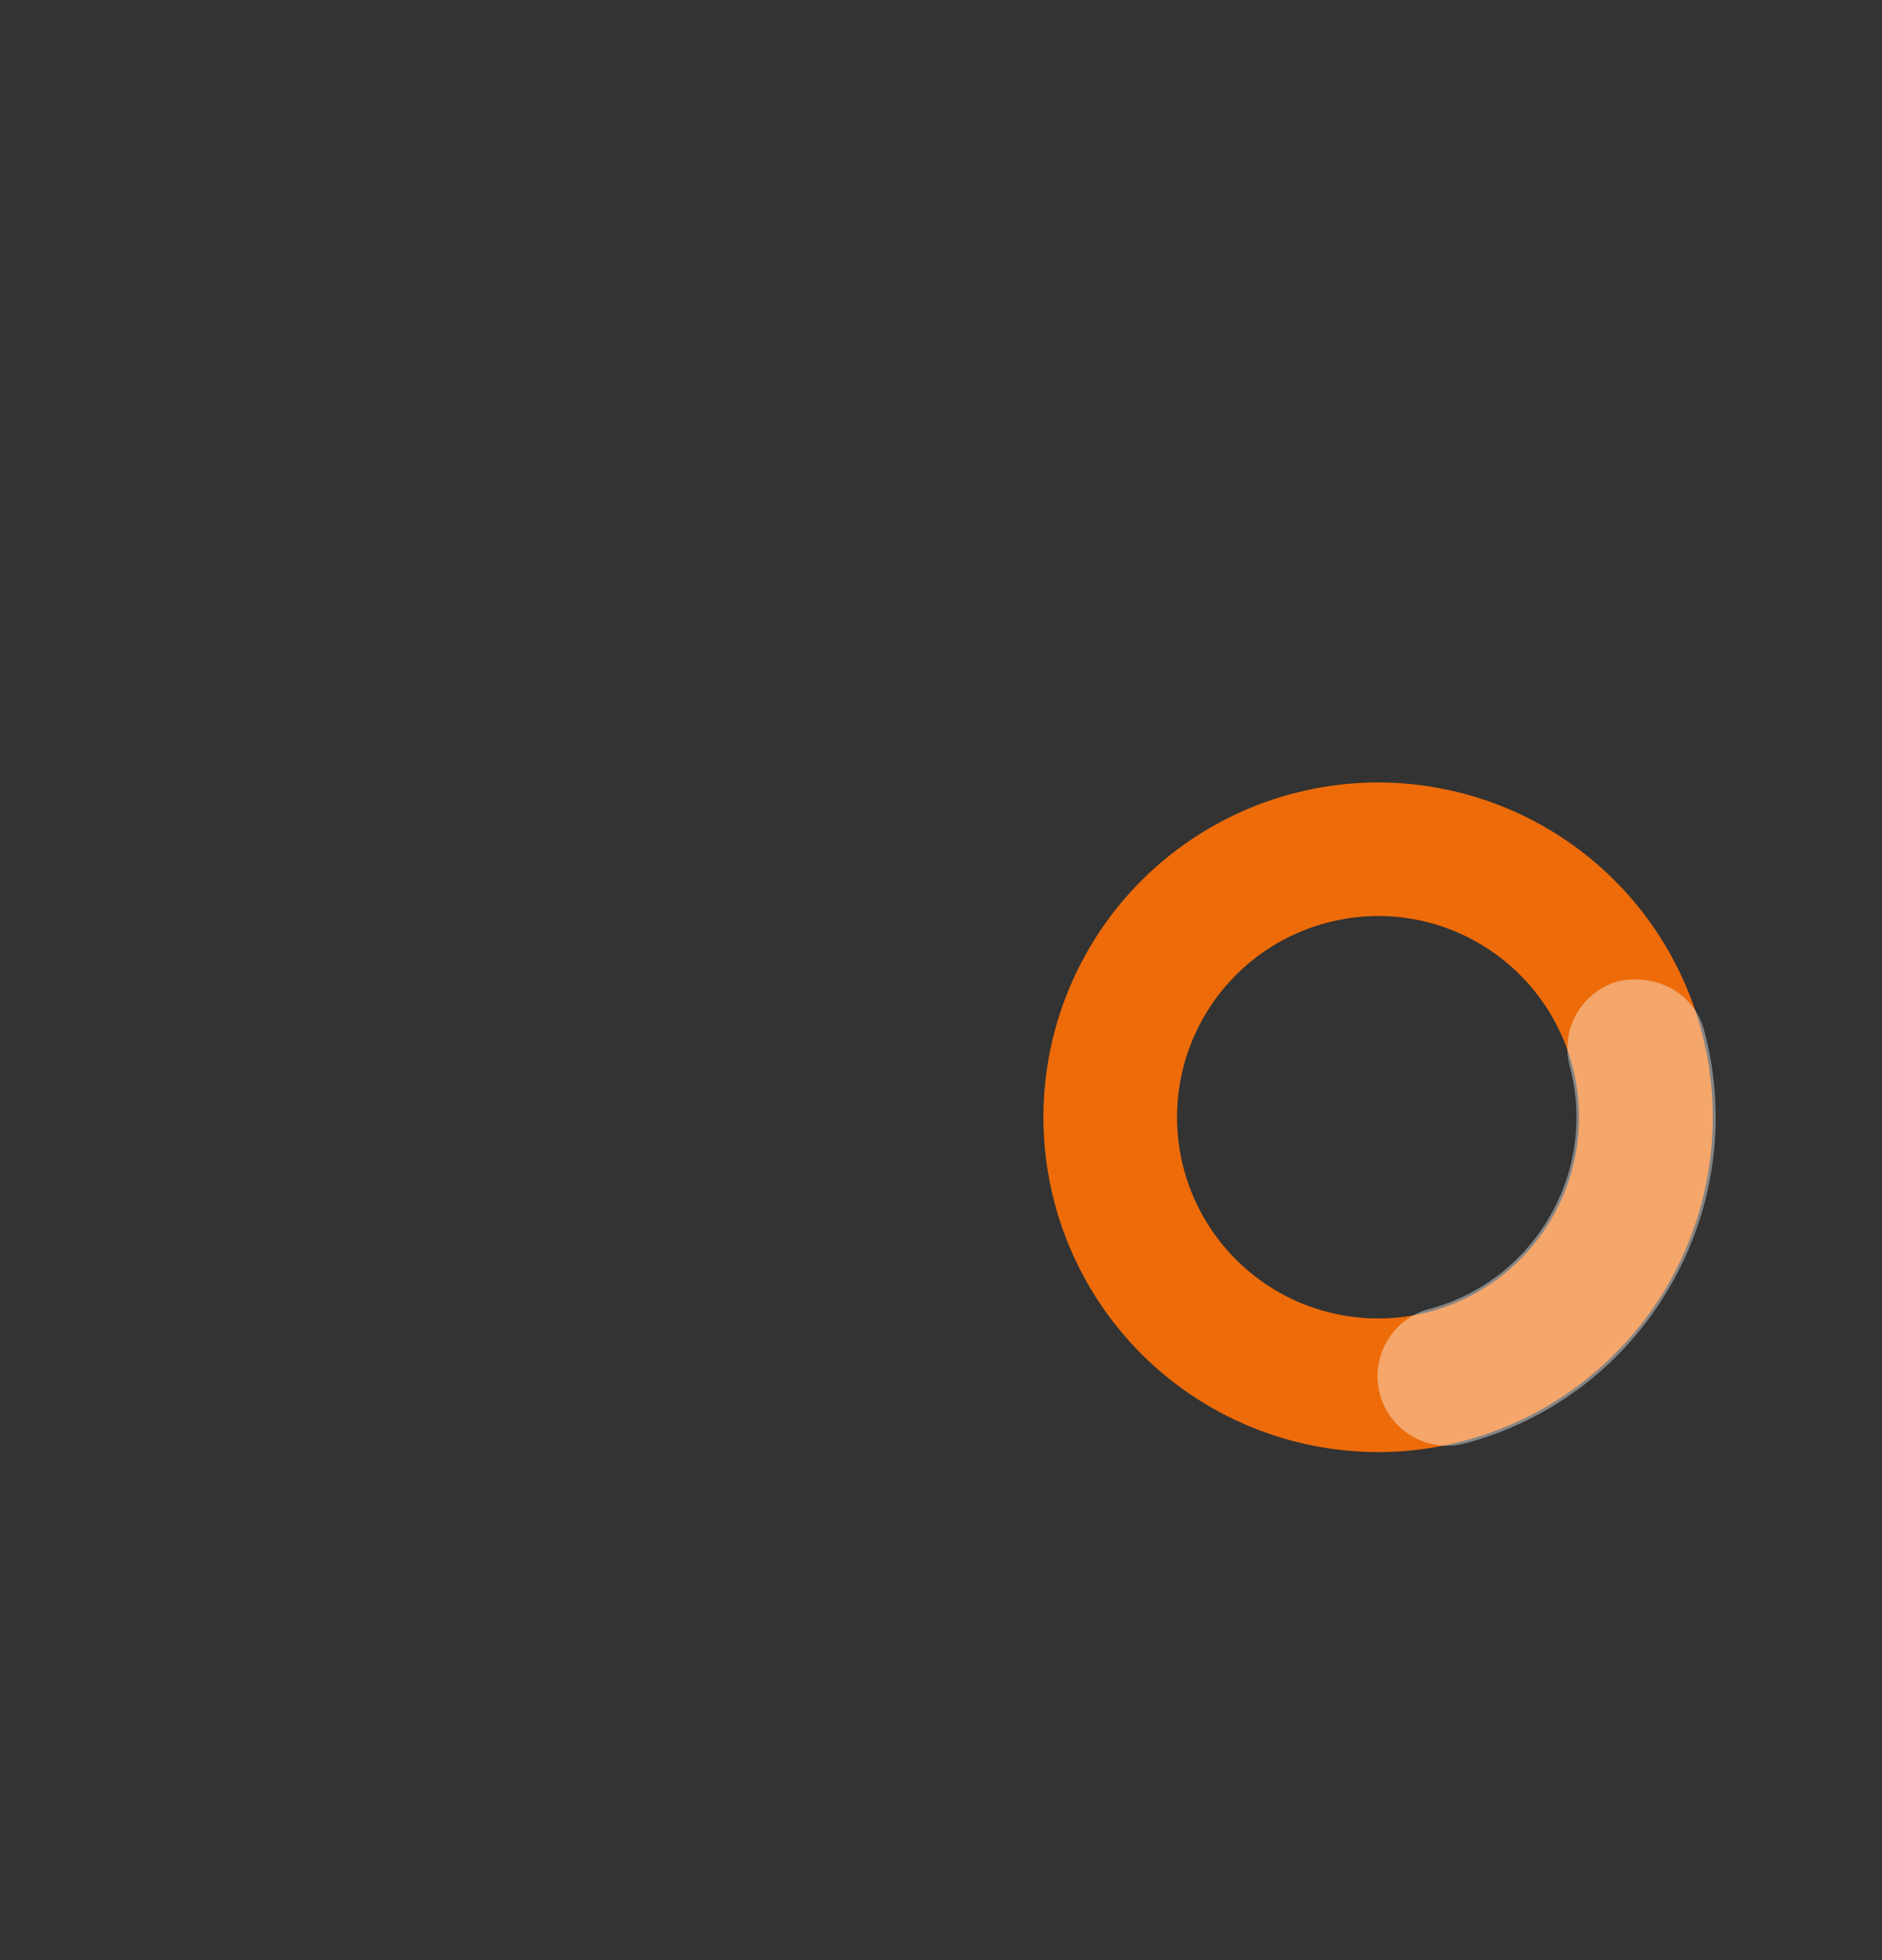 <svg xmlns="http://www.w3.org/2000/svg" xmlns:xlink="http://www.w3.org/1999/xlink" width="339" height="353" viewBox="0 0 339 353"><rect x="0" y="0" width="339" height="353" fill="#333333" stroke="none"/><defs><clipPath id="clip-path"><rect id="Rectangle_576" data-name="Rectangle 576" width="339" height="353" transform="translate(-7169 166)" fill="red" stroke="#707070" stroke-width="1"></rect></clipPath></defs><g id="Mask_Group_60" data-name="Mask Group 60" transform="translate(7169 -166)" clip-path="url(#clip-path)"><g id="Group_584" data-name="Group 584" transform="translate(-7034.214 367.208) rotate(-45)"><path id="Path_1016" data-name="Path 1016" d="M57.745,115.571a57.816,57.816,0,1,1,4-.138c-1.341.09-2.675.138-4,.138m.1-96.515q-1.35,0-2.706.093a38.636,38.636,0,1,0,2.706-.093" transform="translate(64.627 0) rotate(34)" fill="#ed6b09"></path><path id="Path_1016_-_Outline" data-name="Path 1016 - Outline" d="M57.745,118.071a59.681,59.681,0,0,1-22.329-4.31A60.281,60.281,0,0,1,53.658-2.356c1.39-.1,2.8-.144,4.186-.144A59.66,59.66,0,0,1,80.173,1.81,60.286,60.286,0,0,1,61.911,117.927C60.483,118.023,59.082,118.071,57.745,118.071ZM57.844,2.5c-1.274,0-2.567.045-3.843.133A55.3,55.3,0,0,0,37.279,109.122a54.7,54.7,0,0,0,20.466,3.95c1.227,0,2.515-.045,3.828-.132A55.3,55.3,0,0,0,78.31,6.45,54.683,54.683,0,0,0,57.844,2.5Zm-.111,96.513h0a40.752,40.752,0,0,1-15.261-2.95A41.227,41.227,0,0,1,54.965,16.655c.955-.066,1.923-.1,2.877-.1A41.239,41.239,0,0,1,76.38,94.577,40.878,40.878,0,0,1,60.6,98.913C59.652,98.979,58.685,99.013,57.733,99.013Zm.108-77.457c-.84,0-1.693.029-2.535.087a36.228,36.228,0,0,0,2.424,72.37h0c.837,0,1.687-.03,2.528-.088A36.249,36.249,0,0,0,70.494,23.839,35.909,35.909,0,0,0,57.842,21.556Z" transform="translate(64.627 0) rotate(34)" fill="#ed6b09"></path><g id="Path_1017" data-name="Path 1017" opacity="0.4"><path id="Path_1017-2" data-name="Path 1017" d="M9.52,70.5a9.529,9.529,0,0,1-.645-19.035A38.773,38.773,0,0,0,44.863,10.18a9.528,9.528,0,1,1,19.011-1.3,57.848,57.848,0,0,1-53.7,61.6c-.221.017-.441.024-.658.024" transform="translate(82.233 66.099) rotate(34)" fill="#fff"></path><path id="Path_1017_-_Outline" data-name="Path 1017 - Outline" d="M9.52,73.5A12.555,12.555,0,0,1-2.97,61.828,12.525,12.525,0,0,1,8.671,48.473,35.487,35.487,0,0,0,33.144,36.292,35.481,35.481,0,0,0,41.87,10.386,12.528,12.528,0,0,1,53.51-2.971c7.411-.029,12.9,5.1,13.356,11.642a60.375,60.375,0,0,1-14.841,44.08A60.368,60.368,0,0,1,10.383,73.47ZM54.362,3a6.719,6.719,0,0,0-4.914,2.237,6.494,6.494,0,0,0-1.592,4.739A41.774,41.774,0,0,1,9.08,54.459,6.529,6.529,0,0,0,9.52,67.5v3l.425-3.015A54.425,54.425,0,0,0,47.5,48.809,54.414,54.414,0,0,0,60.88,9.082,6.553,6.553,0,0,0,54.362,3Z" transform="translate(82.233 66.099) rotate(34)" fill="#fff"></path></g></g></g></svg>